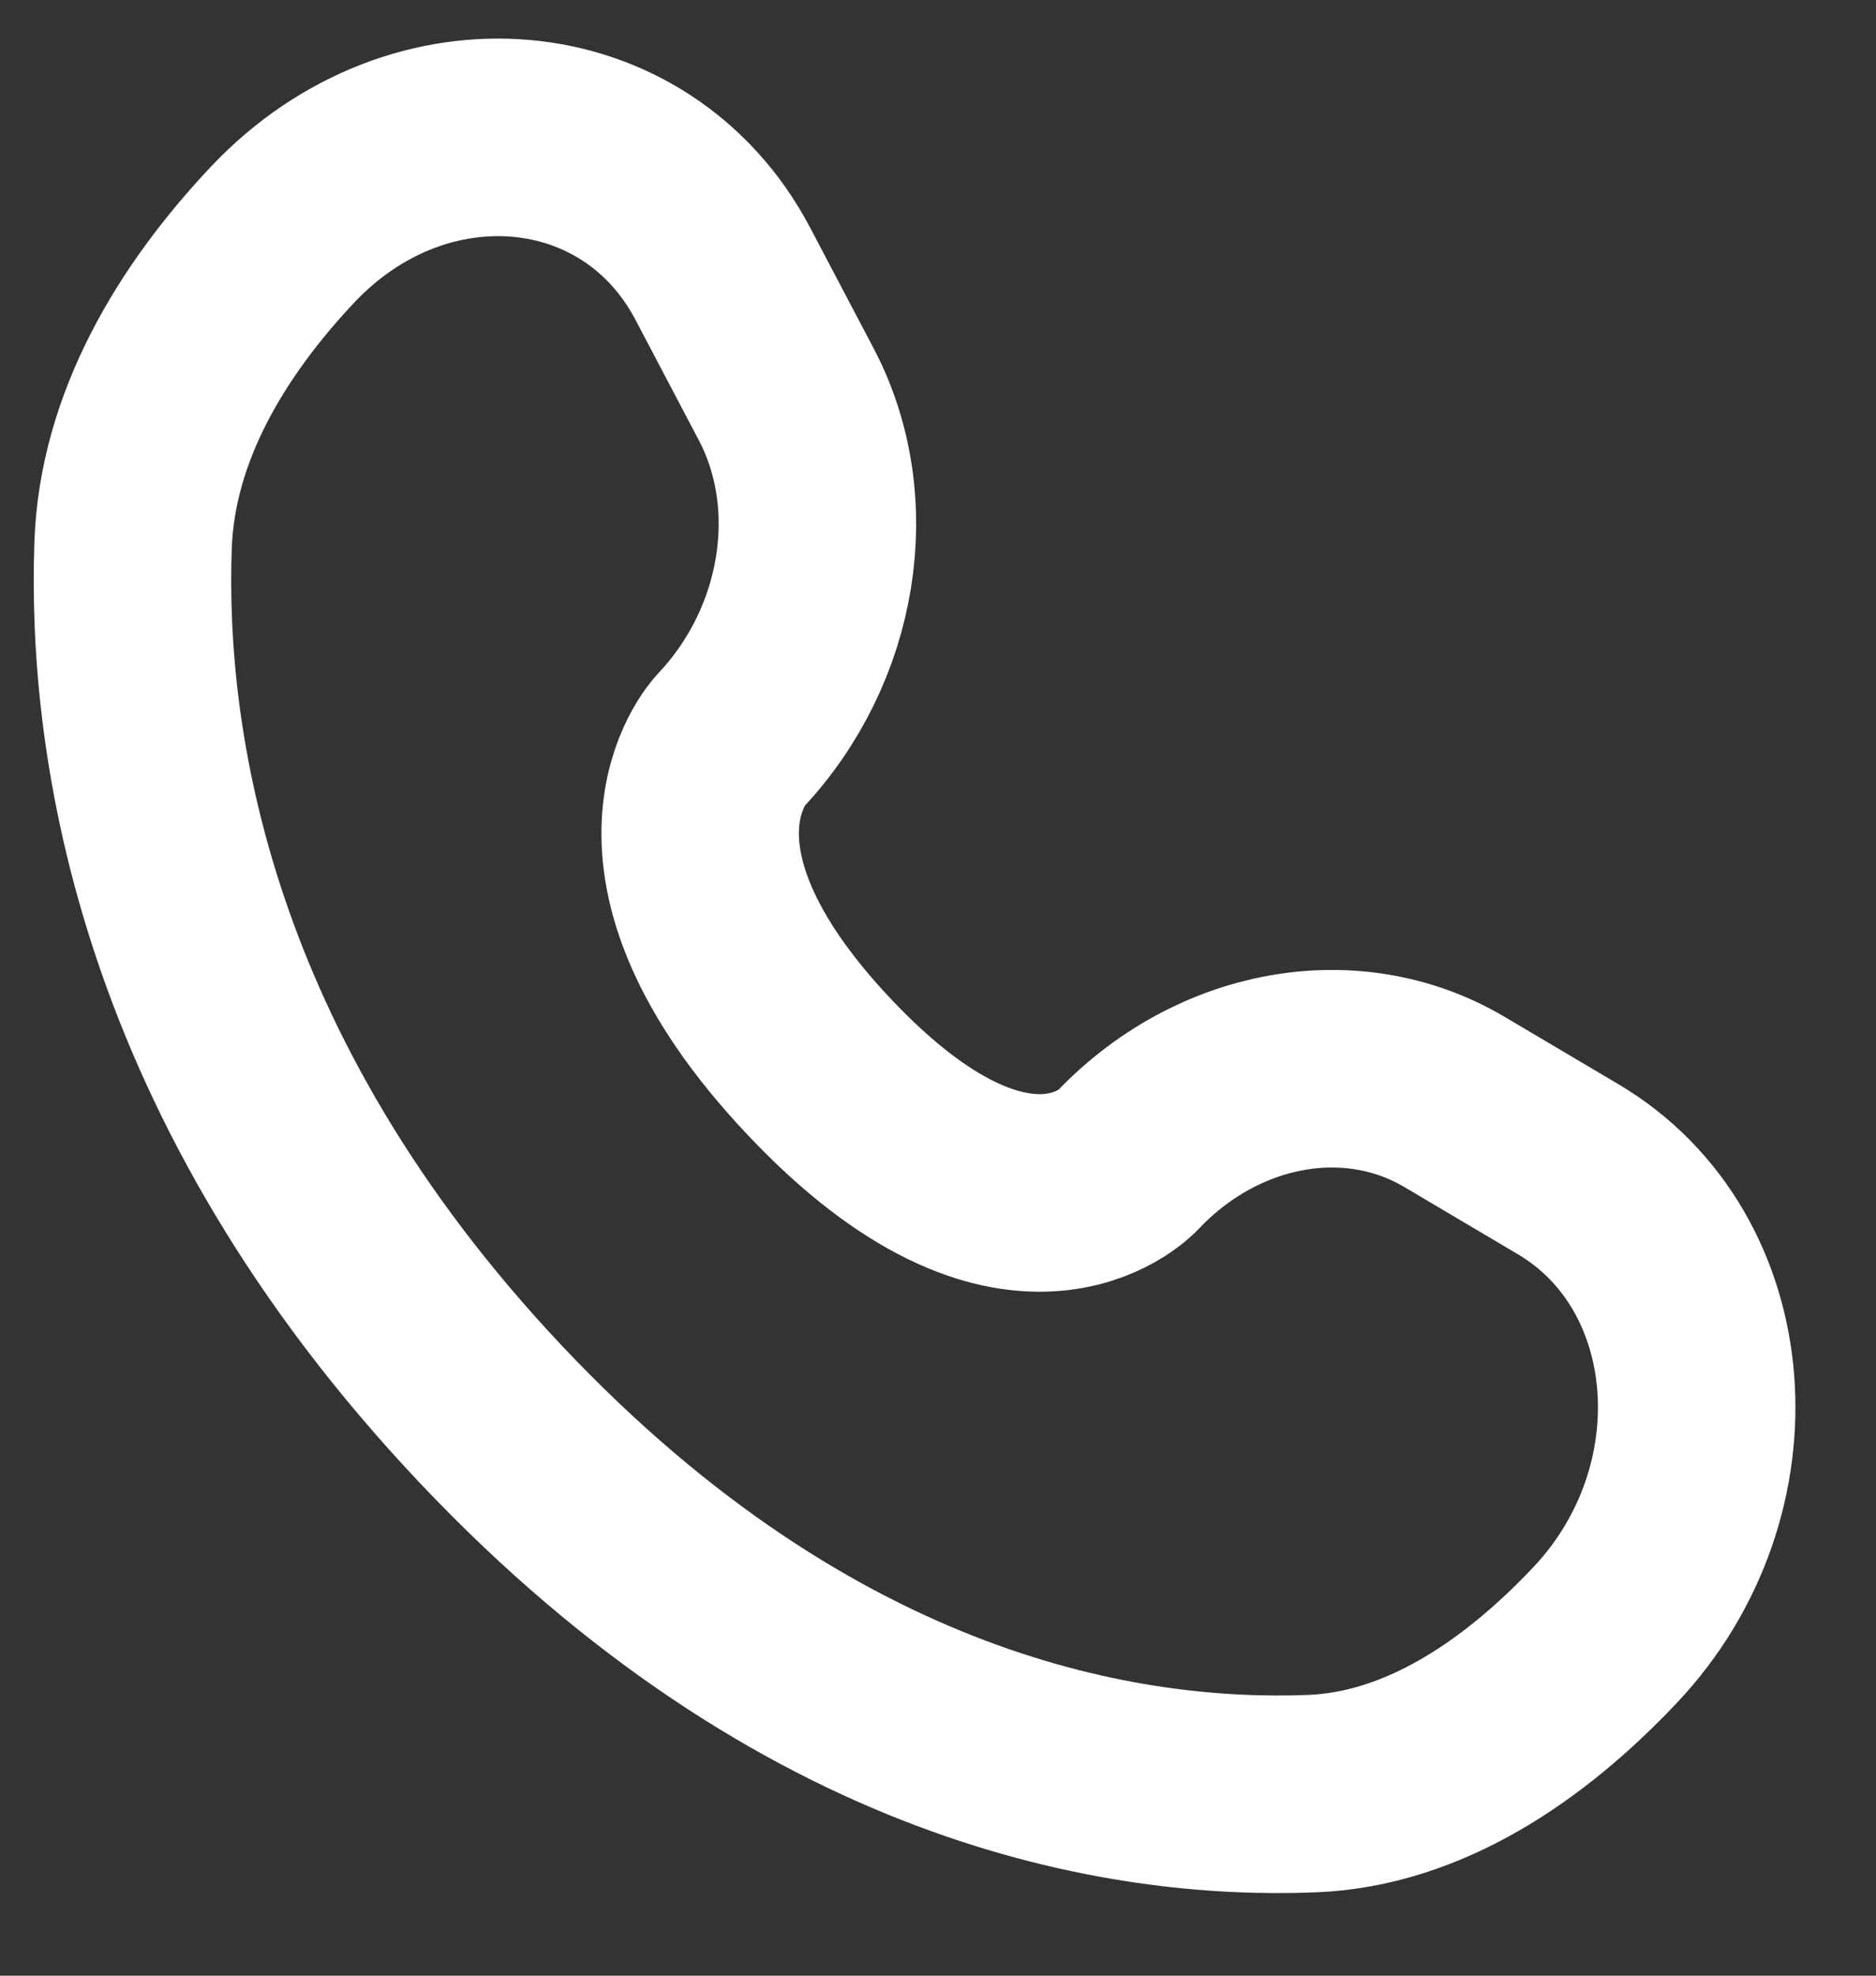 <svg width="19" height="20" viewBox="0 0 19 20" fill="none" xmlns="http://www.w3.org/2000/svg">
<rect x="0" y="0" width="19" height="20" fill="#333333" stroke="none"/>
<path d="M7.32 2.77L7.962 3.99C8.542 5.09 8.309 6.533 7.396 7.5C7.396 7.5 6.288 8.673 8.297 10.8C10.305 12.926 11.413 11.754 11.413 11.754C12.327 10.787 13.69 10.54 14.729 11.154L15.88 11.835C17.45 12.762 17.635 15.092 16.256 16.552C15.427 17.43 14.412 18.112 13.289 18.157C11.4 18.233 8.192 17.727 4.973 14.319C1.755 10.912 1.277 7.514 1.348 5.514C1.391 4.326 2.036 3.251 2.864 2.373C4.244 0.913 6.444 1.109 7.32 2.77Z" stroke="white" stroke-width="2" stroke-linecap="round"/>
</svg>
